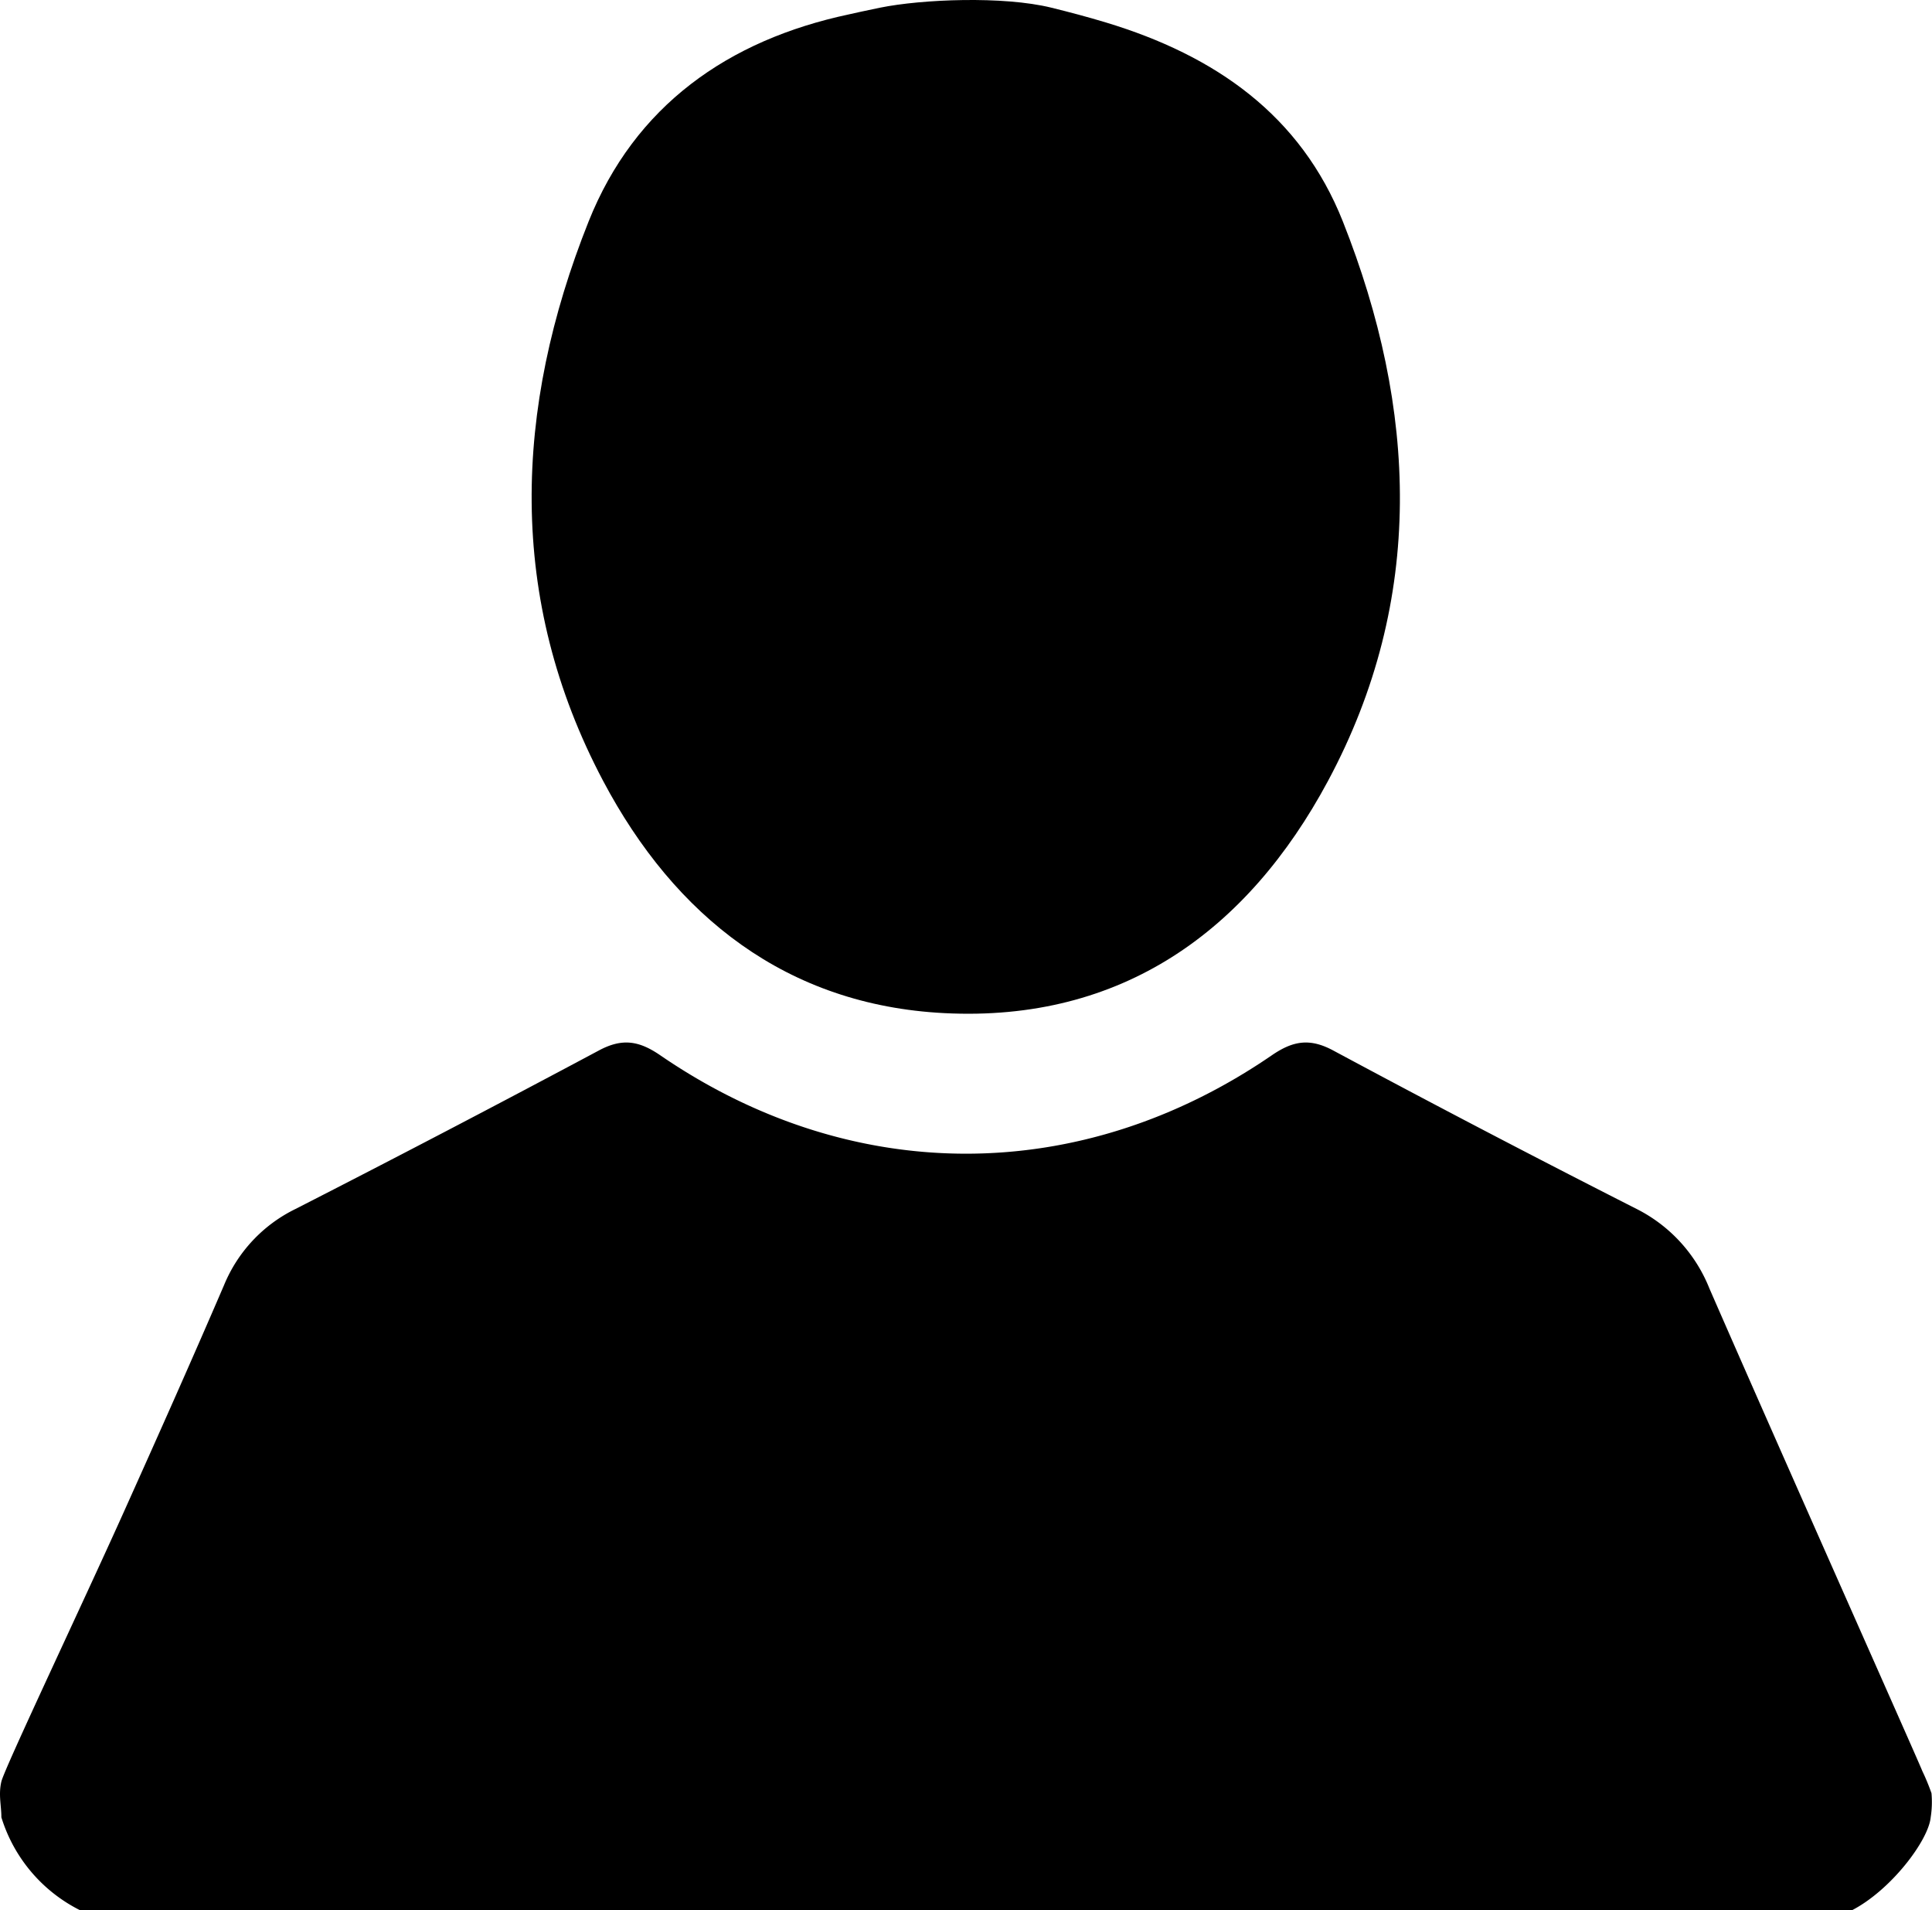<svg xmlns="http://www.w3.org/2000/svg" width="270.34" height="267.233" viewBox="0 0 270.34 267.233">
  <g id="Layer_2" data-name="Layer 2">
    <g id="Layer_1-2" data-name="Layer 1">
      <g>
        <path class="cls-1" d="M.192,249.235c.432-1.836,11.417-25.003,17.052-37.537,4.771-10.611,9.514-21.235,14.11-31.922a20.551,20.551,0,0,1,9.98-10.637q21.331-10.895,42.461-22.178c3.296-1.77,5.647-1.349,8.598.674,26.764,18.351,58.801,18.351,85.564,0,2.95-2.023,5.302-2.444,8.598-.674q21.101,11.331,42.463,22.174a21.265,21.265,0,0,1,10.168,11.101c9.832,22.546,29.379,66.382,29.791,67.509a31.015,31.015,0,0,1,1.292,3.125,13.959,13.959,0,0,1-.111,3.363c-.314,3.251-5.551,10.173-10.999,12.998H11.191A21.673,21.673,0,0,1,.192,254.234C.192,252.568-.24,251.071.192,249.235Z"/>
        <path class="cls-1" d="M147.126,1.077c2.551.628,5.092,1.302,7.607,2.062,15.355,4.638,27.282,12.999,33.173,27.855,10.387,26.197,11.574,52.797-2.076,78.247-11.28,21.03-28.886,33.752-53.691,32.493-22.08-1.121-37.712-13.542-47.739-32.477-13.517-25.524-12.483-52.083-2.043-78.259C88.82,14.791,101.889,5.604,118.781,2.013c1.426-.303,1.577-.373,4.348-.936C128.986-.113,140.372-.586,147.126,1.077Z"/>
      </g>
    </g>
  </g>
</svg>
